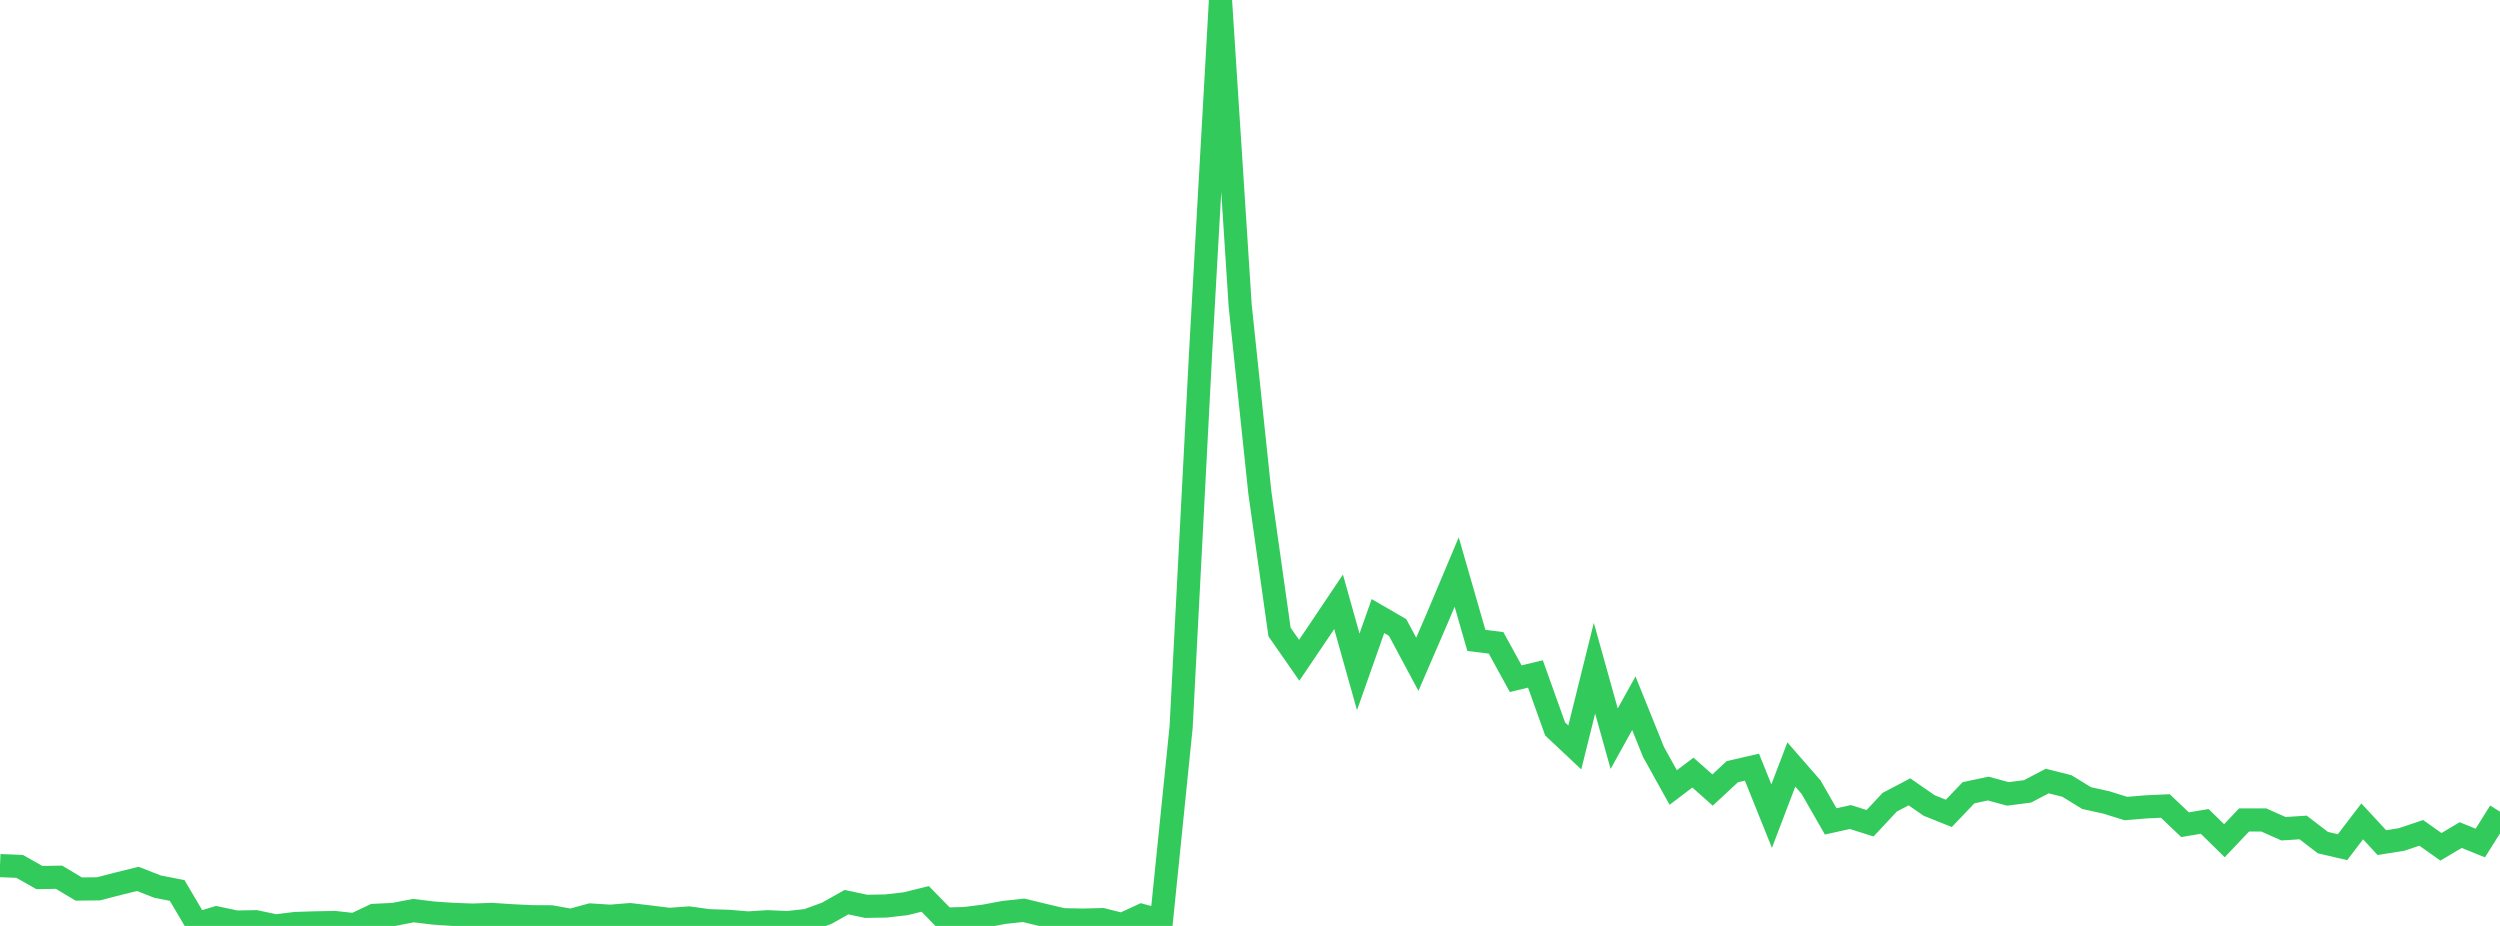 <?xml version="1.0" standalone="no"?>
<!DOCTYPE svg PUBLIC "-//W3C//DTD SVG 1.1//EN" "http://www.w3.org/Graphics/SVG/1.1/DTD/svg11.dtd">

<svg width="135" height="50" viewBox="0 0 135 50" preserveAspectRatio="none" 
  xmlns="http://www.w3.org/2000/svg"
  xmlns:xlink="http://www.w3.org/1999/xlink">


<polyline points="0.0, 46.742 1.063, 46.786 2.126, 47.388 3.189, 47.371 4.252, 48.008 5.315, 47.997 6.378, 47.722 7.441, 47.46 8.504, 47.877 9.567, 48.085 10.63, 49.888 11.693, 49.565 12.756, 49.79 13.819, 49.773 14.882, 50.0 15.945, 49.869 17.008, 49.835 18.071, 49.815 19.134, 49.932 20.197, 49.43 21.26, 49.379 22.323, 49.174 23.386, 49.303 24.449, 49.376 25.512, 49.415 26.575, 49.379 27.638, 49.45 28.701, 49.503 29.764, 49.508 30.827, 49.698 31.89, 49.409 32.953, 49.476 34.016, 49.39 35.079, 49.515 36.142, 49.646 37.205, 49.571 38.268, 49.718 39.331, 49.752 40.394, 49.84 41.457, 49.773 42.52, 49.821 43.583, 49.704 44.646, 49.316 45.709, 48.717 46.772, 48.942 47.835, 48.924 48.898, 48.803 49.961, 48.541 51.024, 49.629 52.087, 49.603 53.15, 49.47 54.213, 49.271 55.276, 49.156 56.339, 49.414 57.402, 49.665 58.465, 49.685 59.528, 49.66 60.591, 49.926 61.654, 49.434 62.717, 49.72 63.78, 39.27 64.843, 18.853 65.906, 0.0 66.969, 16.5 68.031, 26.594 69.094, 34.126 70.157, 35.654 71.22, 34.082 72.283, 32.499 73.346, 36.282 74.409, 33.269 75.472, 33.885 76.535, 35.871 77.598, 33.413 78.661, 30.89 79.724, 34.582 80.787, 34.713 81.85, 36.65 82.913, 36.393 83.976, 39.363 85.039, 40.362 86.102, 36.083 87.165, 39.889 88.228, 37.976 89.291, 40.611 90.354, 42.525 91.417, 41.721 92.48, 42.662 93.543, 41.672 94.606, 41.427 95.669, 44.072 96.732, 41.283 97.795, 42.502 98.858, 44.355 99.921, 44.12 100.984, 44.455 102.047, 43.318 103.11, 42.76 104.173, 43.496 105.236, 43.922 106.299, 42.809 107.362, 42.582 108.425, 42.871 109.488, 42.734 110.551, 42.176 111.614, 42.444 112.677, 43.096 113.74, 43.332 114.803, 43.662 115.866, 43.572 116.929, 43.523 117.992, 44.533 119.055, 44.356 120.118, 45.399 121.181, 44.278 122.244, 44.278 123.307, 44.751 124.37, 44.684 125.433, 45.5 126.496, 45.747 127.559, 44.355 128.622, 45.502 129.685, 45.332 130.748, 44.975 131.811, 45.728 132.874, 45.095 133.937, 45.522 135.0, 43.83" fill="none" stroke="#32ca5b" stroke-width="1.25"/>

</svg>